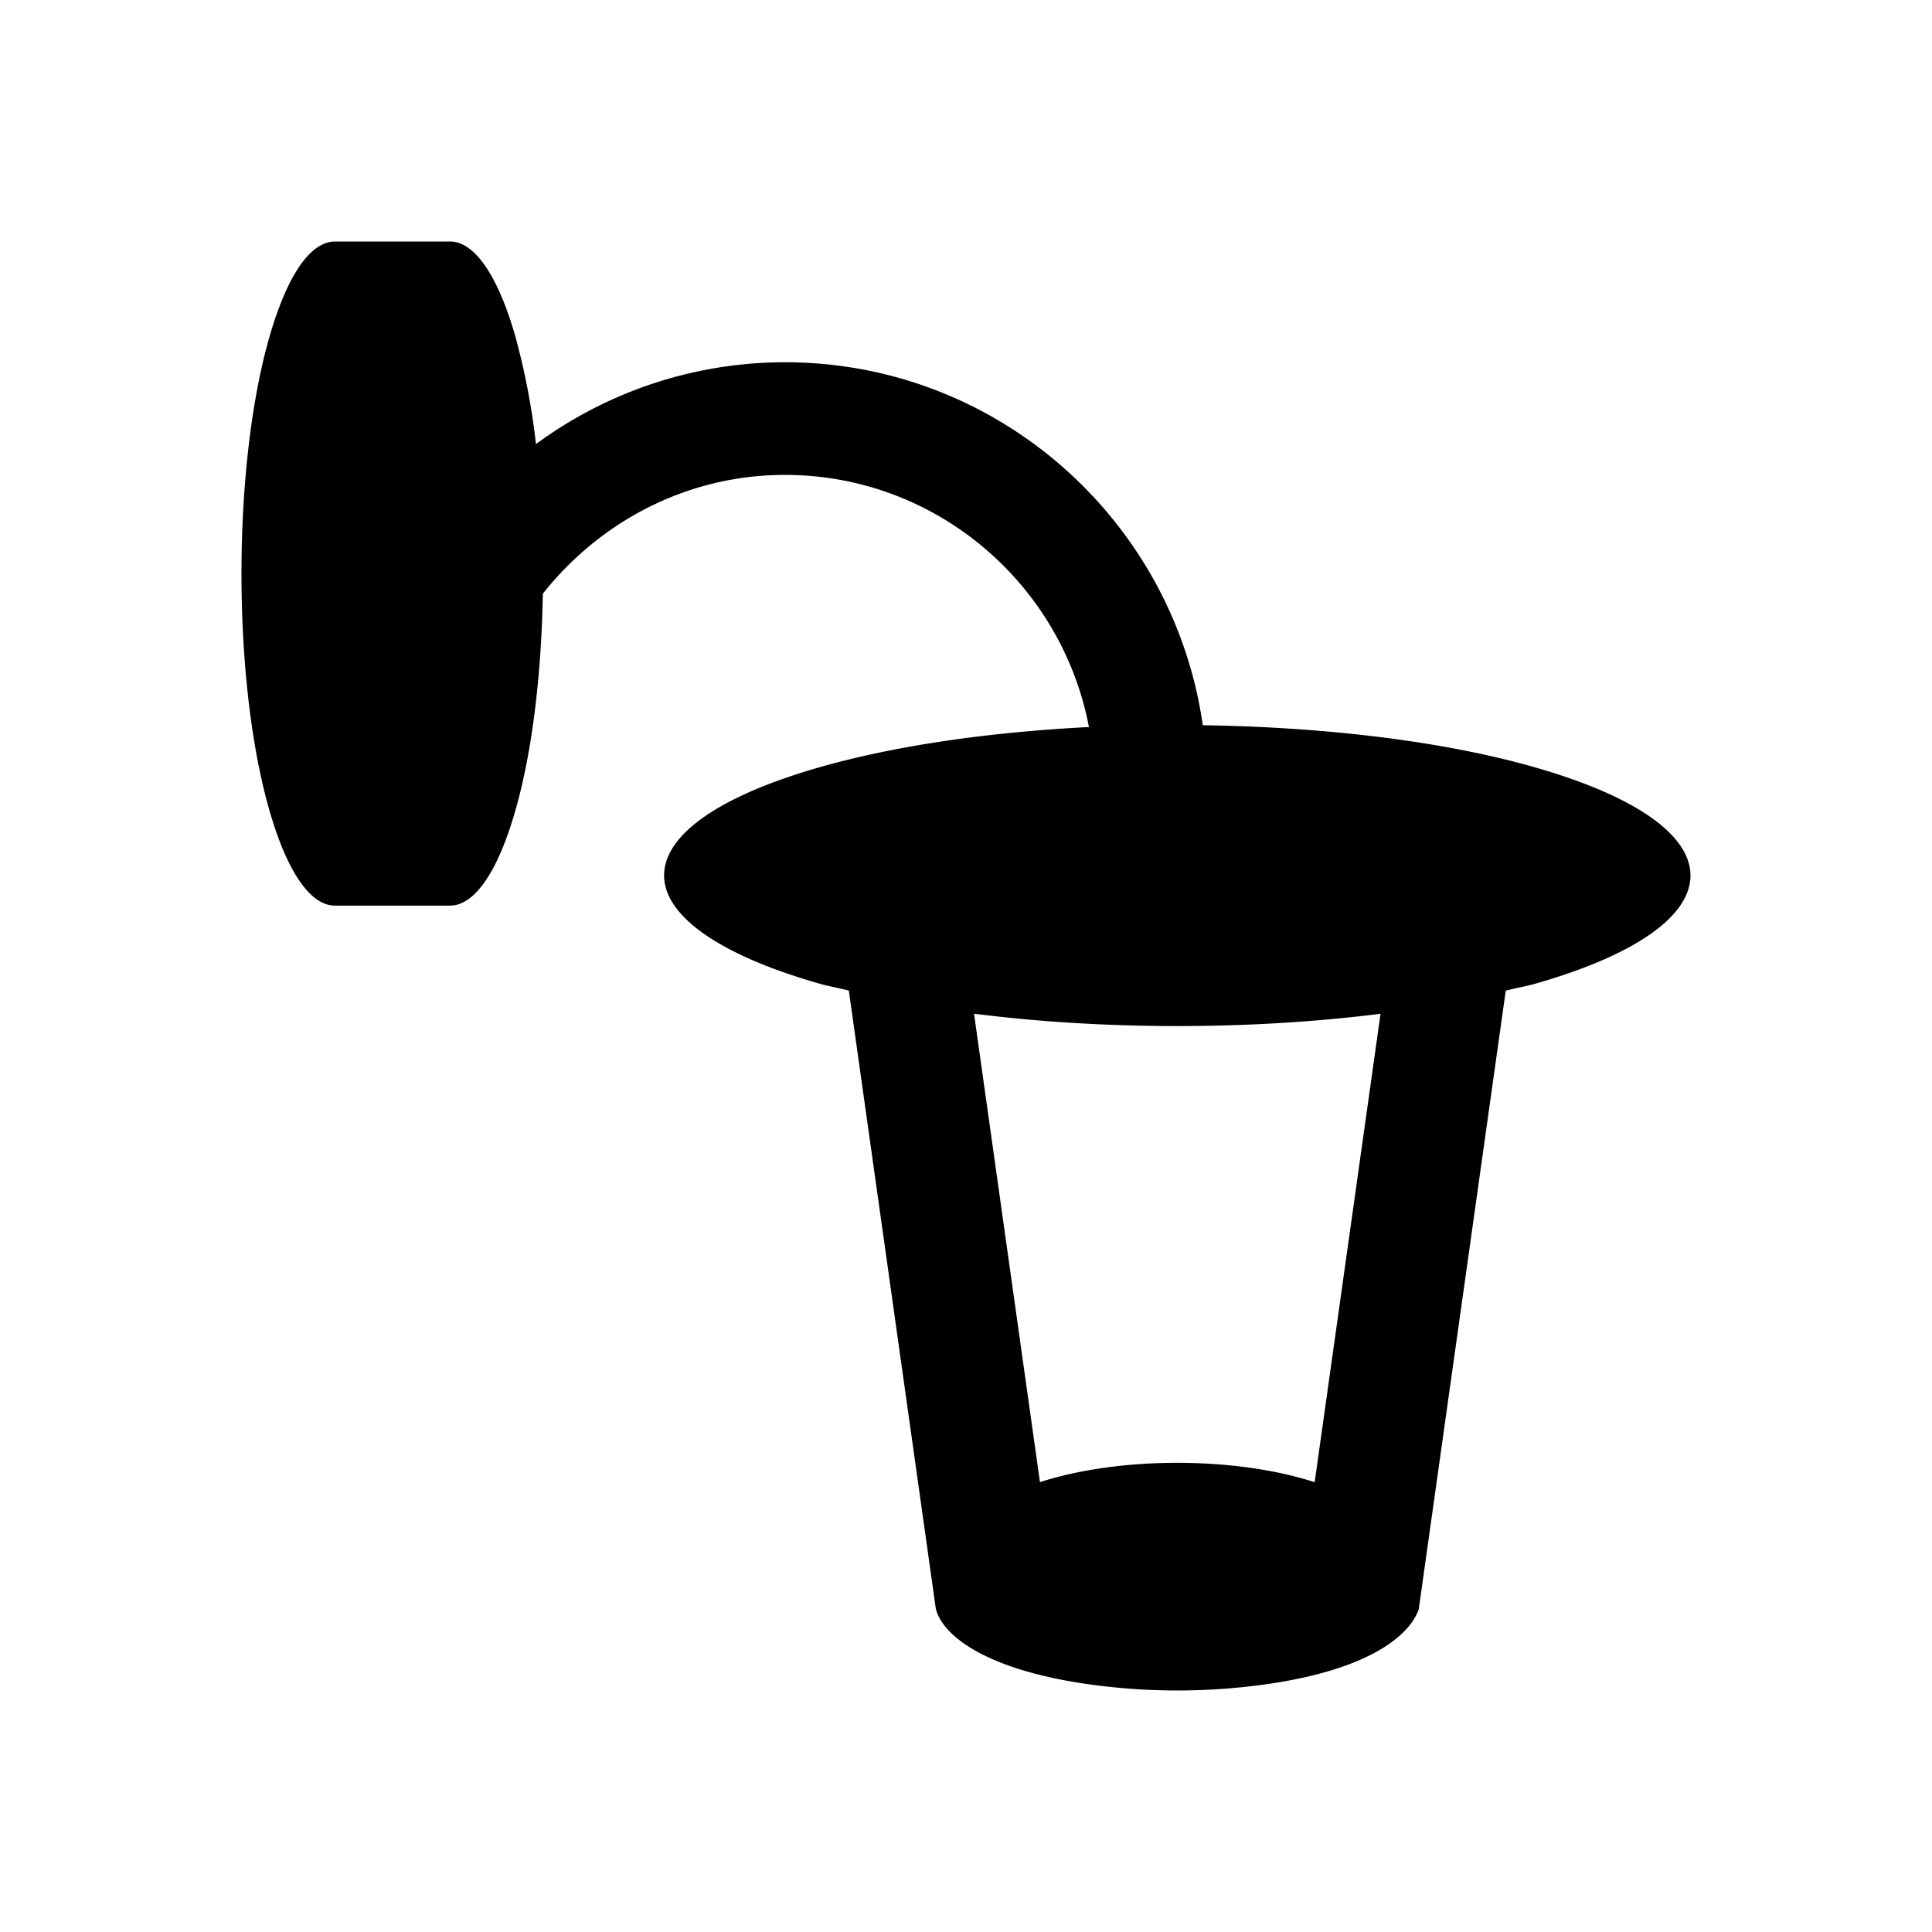 <?xml version="1.0" encoding="utf-8"?>
<!-- Generator: www.svgicons.com -->
<svg xmlns="http://www.w3.org/2000/svg" width="800" height="800" viewBox="0 0 32 32">
<path fill="currentColor" d="M21.775 24.55c-1.317-.428-3.233-.428-4.55-.001l-1.092-7.759c2.147.273 4.586.273 6.733.001zm3.807-11.794c-1.564-.472-3.598-.713-5.66-.744C19.438 8.619 16.522 6 13 6a6.956 6.956 0 0 0-4.123 1.356a11.664 11.664 0 0 0-.344-1.795c-.258-.891-.577-1.396-.907-1.527A.447.447 0 0 0 7.454 4H5.547a.453.453 0 0 0-.17.034c-.345.134-.675.681-.937 1.626c-.587 2.135-.587 5.552 0 7.683c.262.945.592 1.489.936 1.623a.453.453 0 0 0 .171.034h1.907a.447.447 0 0 0 .172-.034c.33-.131.65-.636.907-1.53c.287-.996.435-2.288.458-3.602c.94-1.188 2.38-1.968 4.01-1.968c2.501 0 4.584 1.803 5.035 4.176c-1.698.087-3.324.321-4.625.714c-3.293.994-3.187 2.576.157 3.535c.153.044.33.075.491.115l1.442 10.246c.121.449.834.995 2.478 1.237a10.525 10.525 0 0 0 3.045 0c1.642-.242 2.32-.791 2.475-1.235l1.441-10.246c.163-.041.343-.073.498-.117c3.34-.959 3.441-2.541.144-3.535"/>
</svg>